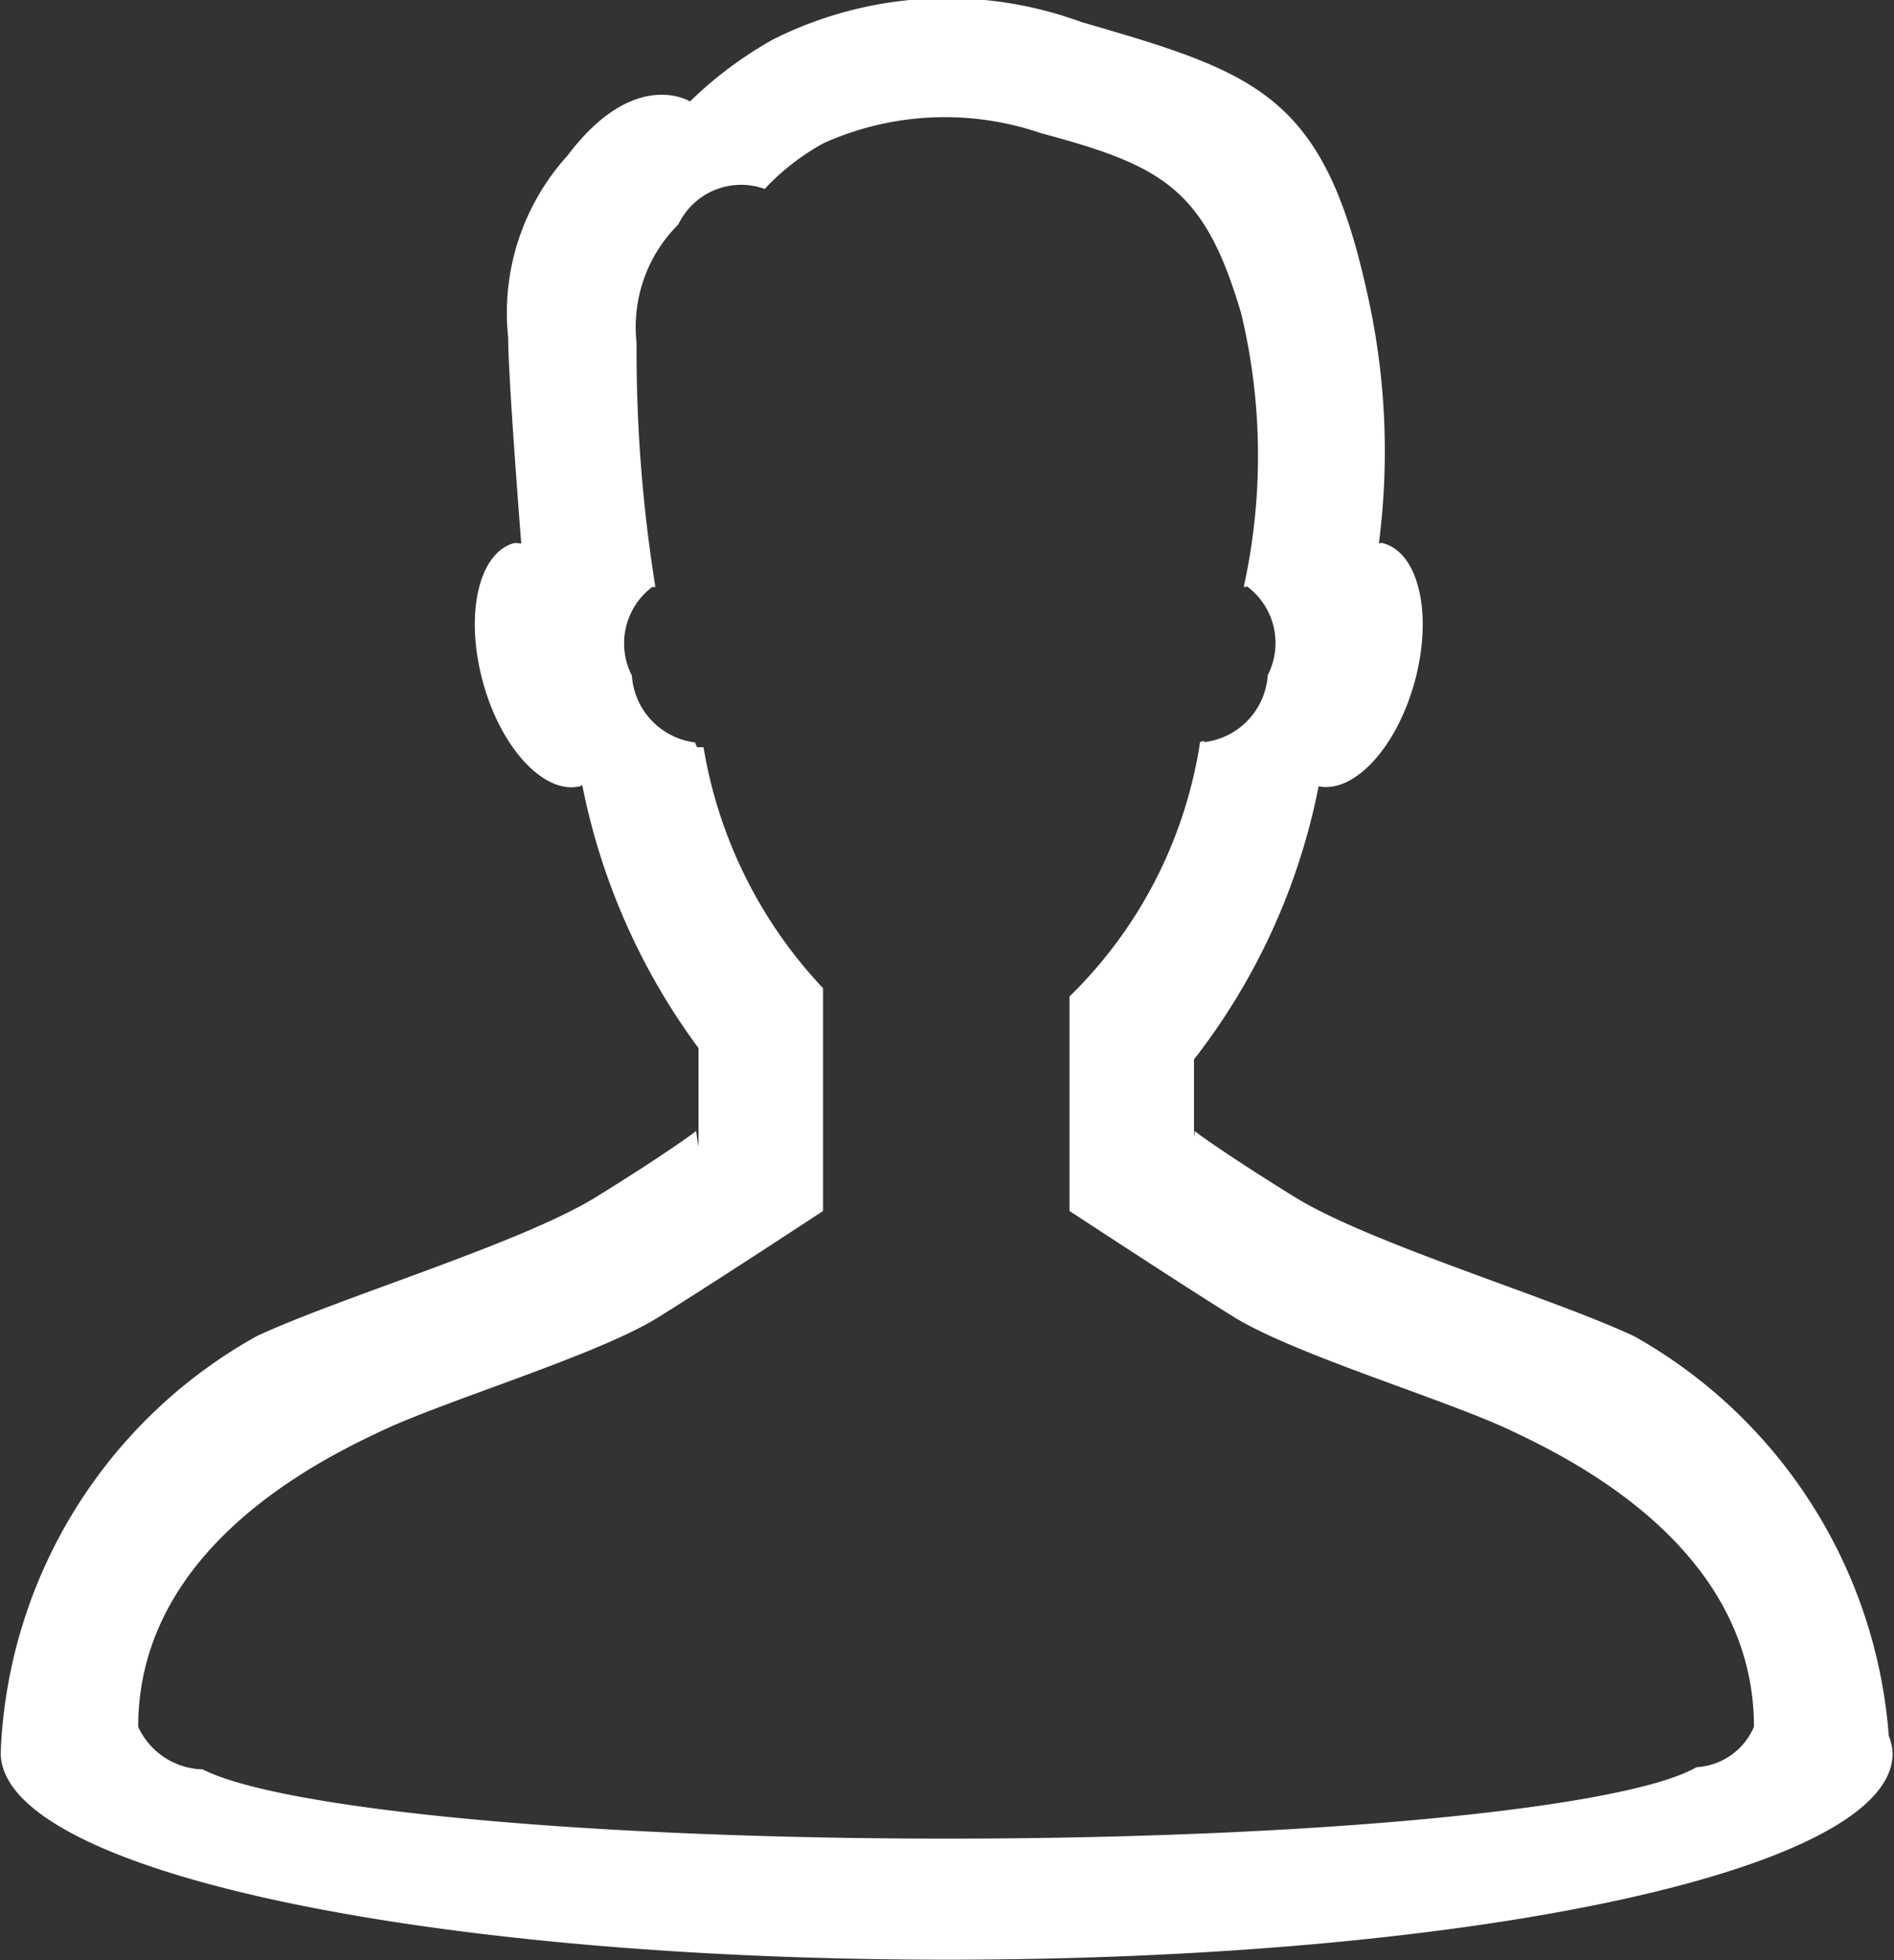<svg xmlns="http://www.w3.org/2000/svg" width="29" height="30" viewBox="0 0 29 30">
  <rect x="0" y="0" width="29" height="30" fill="#333333" stroke="none"/>
  <defs>
    <style>
      .cls-1 {
        fill: #fff;
        fill-rule: evenodd;
      }
    </style>
  </defs>
  <path id="ico_registration.svg" class="cls-1" d="M236.5,834.993c-8,0-14.489-1.353-14.489-3.167,0,0,0-.011,0-0.016a0.015,0.015,0,0,0,0,0,7.636,7.636,0,0,1,3.923-6.362c1.271-.593,4.055-1.422,5.2-2.132s1.526-1.006,1.526-1.006,0.008,0.091.035,0.237v-1.506a10.039,10.039,0,0,1-1.78-4.027c-0.009,0-.014.014-0.023,0.017-0.549.144-1.222-.572-1.5-1.6s-0.064-1.976.484-2.12a0.629,0.629,0,0,1,.105.009c-0.088-1.138-.2-2.684-0.2-3.154a3.577,3.577,0,0,1,.908-2.784c1.029-1.363,1.876-.829,1.876-0.829a6.054,6.054,0,0,1,1.271-.949,5.952,5.952,0,0,1,4.72-.267c2.663,0.771,3.691,1.1,4.357,4.058a10.984,10.984,0,0,1,.2,3.919c0.021,0,.043-0.008.063,0,0.549,0.144.766,1.094,0.485,2.12-0.276,1.008-.928,1.711-1.471,1.6a9.9,9.9,0,0,1-1.908,4.18v1.19c0.007-.057.011-0.092,0.011-0.092s0.377,0.294,1.527,1.006,3.933,1.539,5.2,2.132a7.676,7.676,0,0,1,3.9,6.118,0.806,0.806,0,0,1,.059.264C250.99,833.64,244.5,834.993,236.5,834.993Zm8.6-8.115c-1.024-.477-3.268-1.145-4.2-1.717-0.6-.37-1.764-1.13-2.524-1.627v-3.283a6.887,6.887,0,0,0,2-3.9h0.036a0.144,0.144,0,0,0,.006-0.017,0.235,0.235,0,0,0,.032.023,1.106,1.106,0,0,0,.961-1.023,1.079,1.079,0,0,0-.31-1.354c-0.018,0-.038.007-0.057,0a9.33,9.33,0,0,0-.039-4.18c-0.56-1.908-1.194-2.261-3.07-2.763a4.532,4.532,0,0,0-3.326.155,3.593,3.593,0,0,0-.9.7,1.065,1.065,0,0,0-1.322.542,2.214,2.214,0,0,0-.64,1.815,22.742,22.742,0,0,0,.288,3.736,0.423,0.423,0,0,0-.05,0,1.079,1.079,0,0,0-.31,1.354,1.106,1.106,0,0,0,.961,1.023l0.006,0c0.015,0.038.03,0.074,0.03,0.074h0.1a7.05,7.05,0,0,0,1.83,3.688v3.41c-0.76.5-1.936,1.263-2.536,1.635-0.927.572-3.17,1.24-4.194,1.717s-3.756,1.833-3.756,4.543a1.118,1.118,0,0,0,.987.651c1.195,0.608,5.84,1.06,11.4,1.06,5.666,0,10.391-.47,11.473-1.093a1.022,1.022,0,0,0,.88-0.618C248.854,828.711,246.122,827.355,245.1,826.878Z" transform="translate(-222 -805)"/>
</svg>
